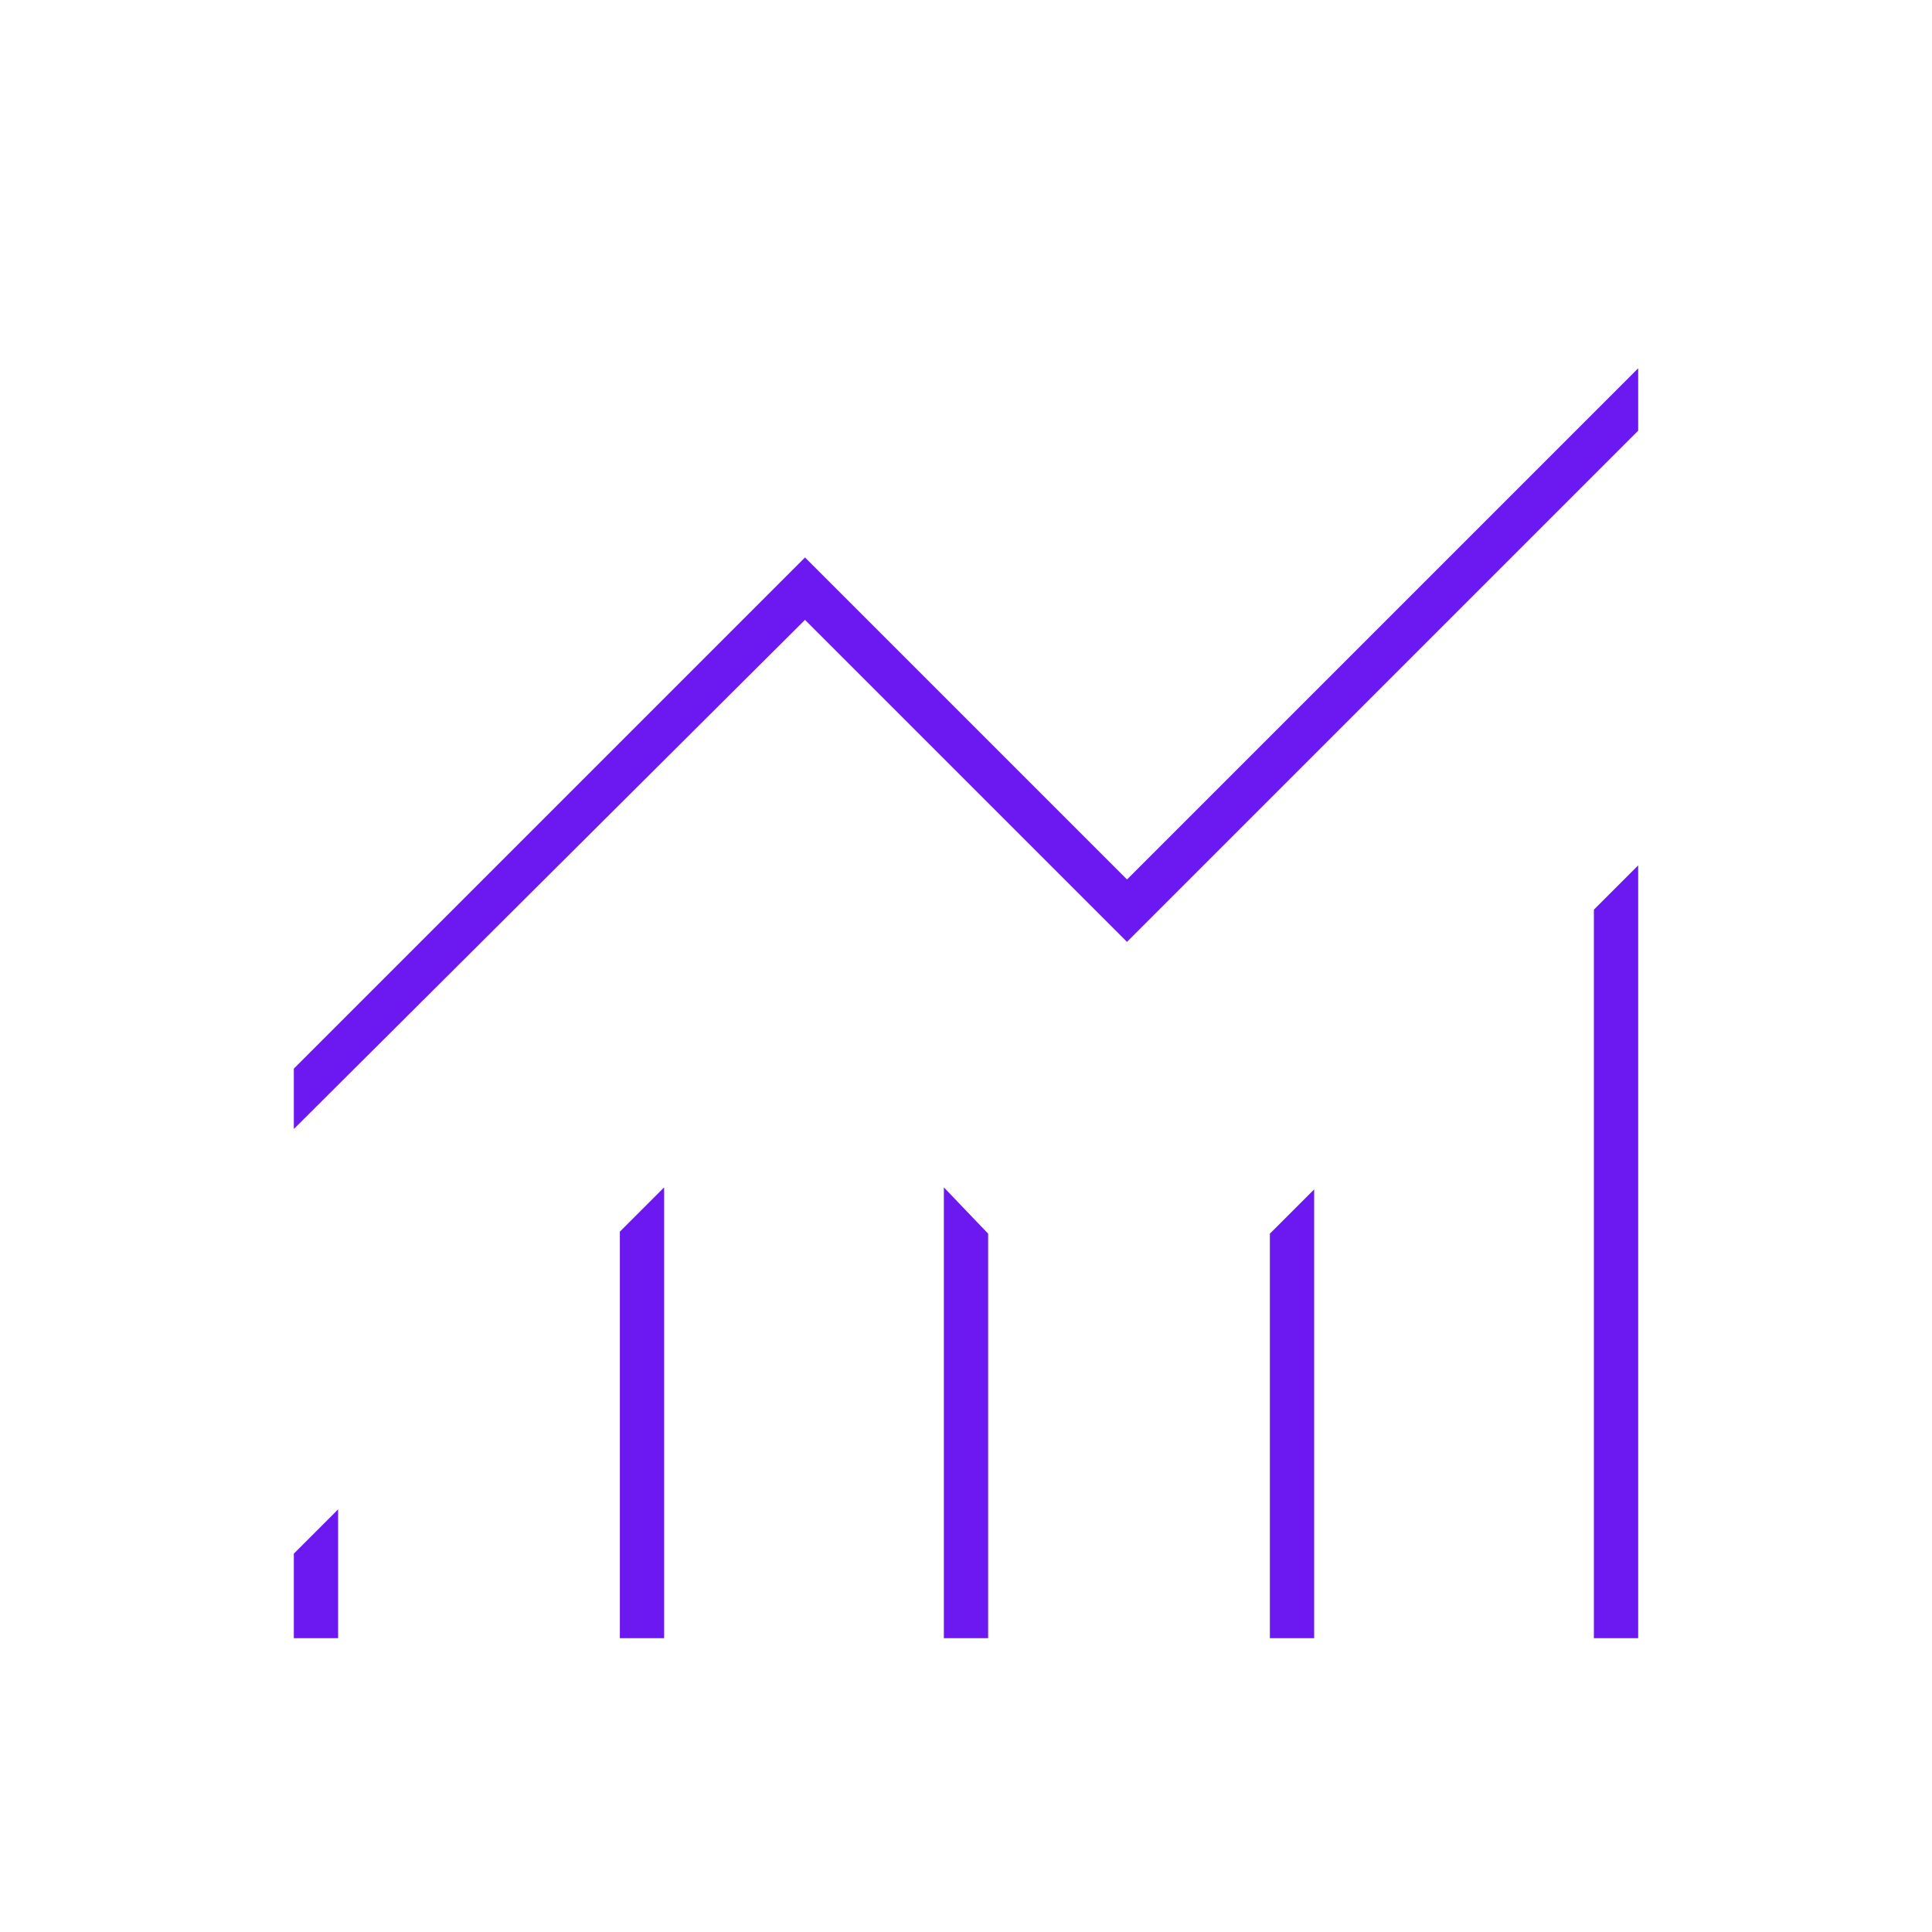 <svg xmlns="http://www.w3.org/2000/svg" height="48px" viewBox="0 -960 960 960" width="48px" fill="#6c18f0"><path d="M146-146v-42l22-22v64h-22Zm162 0v-202l22-22v224h-22Zm161 0v-224l22 23v201h-22Zm162 0v-201l22-22v223h-22Zm161 0v-362l22-22v384h-22ZM146-399v-30l254-254 160 160 254-254v31L560-492 400-652 146-399Z"/></svg>